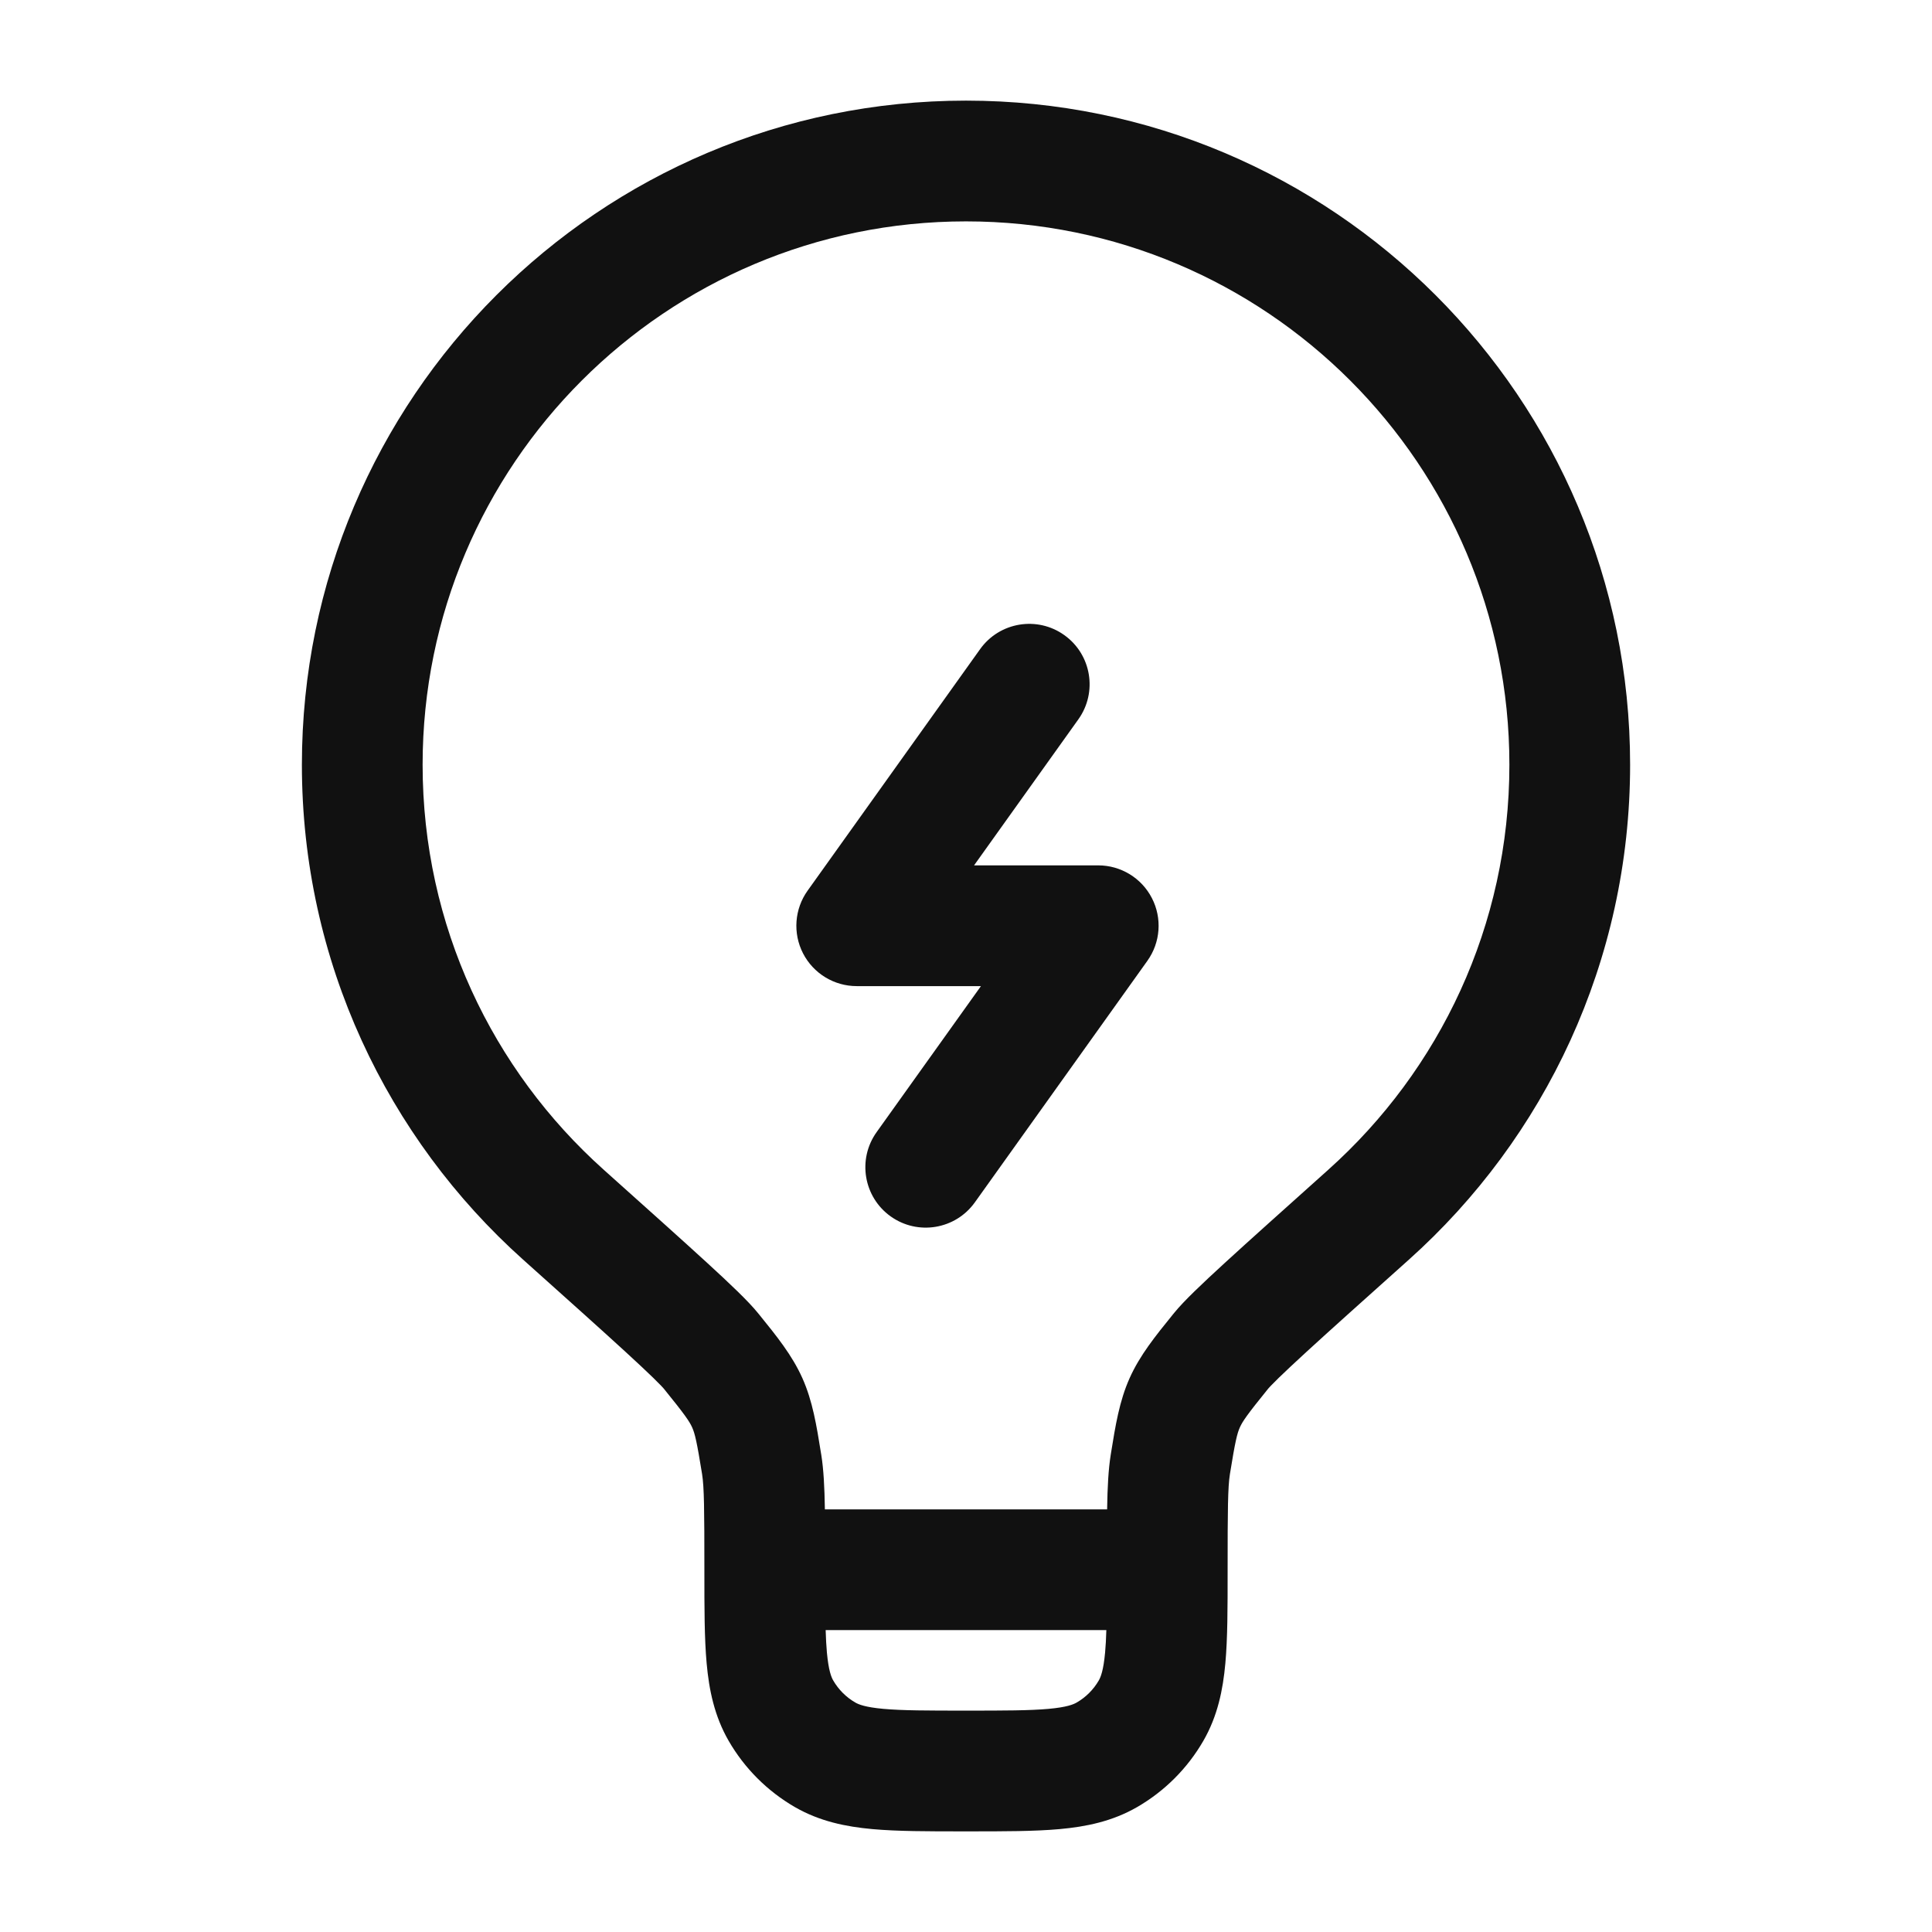 <svg width="70" height="70" viewBox="0 0 70 70" fill="none" xmlns="http://www.w3.org/2000/svg">
<path fill-rule="evenodd" clip-rule="evenodd" d="M35 8.021C24.127 8.021 15.312 16.835 15.312 27.708C15.312 33.537 17.843 38.773 21.872 42.38L21.885 42.392C23.509 43.846 24.742 44.95 25.624 45.758C26.454 46.519 27.111 47.141 27.456 47.567L27.494 47.613C28.139 48.409 28.701 49.103 29.072 49.933C29.443 50.763 29.585 51.645 29.747 52.657L29.757 52.715C29.84 53.234 29.874 53.871 29.887 54.688H40.113C40.126 53.871 40.16 53.234 40.243 52.715L40.252 52.657C40.415 51.645 40.557 50.763 40.928 49.933C41.299 49.103 41.861 48.409 42.506 47.613L42.544 47.567C42.889 47.141 43.546 46.519 44.376 45.758C45.258 44.95 46.492 43.846 48.115 42.392L48.128 42.38C52.157 38.773 54.688 33.537 54.688 27.708C54.688 16.835 45.873 8.021 35 8.021ZM40.085 59.062H29.915C29.924 59.367 29.939 59.632 29.96 59.871C30.02 60.528 30.12 60.766 30.189 60.886C30.381 61.218 30.657 61.494 30.99 61.686C31.109 61.755 31.347 61.855 32.004 61.915C32.691 61.977 33.597 61.979 35 61.979C36.403 61.979 37.309 61.977 37.996 61.915C38.653 61.855 38.891 61.755 39.01 61.686C39.343 61.494 39.619 61.218 39.811 60.886C39.88 60.766 39.98 60.528 40.04 59.871C40.062 59.632 40.076 59.367 40.085 59.062ZM10.938 27.708C10.938 14.419 21.711 3.646 35 3.646C48.289 3.646 59.062 14.419 59.062 27.708C59.062 34.833 55.963 41.237 51.046 45.64C49.407 47.107 48.193 48.194 47.333 48.983C46.903 49.378 46.574 49.686 46.331 49.922C46.21 50.04 46.117 50.133 46.048 50.206C46.014 50.242 45.989 50.269 45.97 50.29C45.951 50.311 45.943 50.321 45.943 50.321C45.184 51.258 45.02 51.499 44.922 51.718C44.824 51.937 44.754 52.22 44.562 53.41C44.487 53.88 44.479 54.685 44.479 56.875V56.969C44.479 58.252 44.479 59.358 44.397 60.266C44.31 61.226 44.117 62.177 43.6 63.073C43.024 64.071 42.196 64.899 41.198 65.475C40.302 65.992 39.351 66.185 38.391 66.272C37.483 66.354 36.377 66.354 35.094 66.354H34.906C33.623 66.354 32.517 66.354 31.609 66.272C30.649 66.185 29.698 65.992 28.802 65.475C27.805 64.899 26.976 64.071 26.4 63.073C25.883 62.177 25.69 61.226 25.603 60.266C25.521 59.358 25.521 58.252 25.521 56.969L25.521 56.875C25.521 54.685 25.513 53.88 25.438 53.41C25.246 52.22 25.176 51.937 25.078 51.718C24.98 51.499 24.816 51.258 24.057 50.321C24.057 50.321 24.048 50.31 24.03 50.29C24.011 50.269 23.986 50.242 23.952 50.206C23.883 50.133 23.79 50.04 23.669 49.922C23.426 49.686 23.097 49.378 22.667 48.983C21.807 48.194 20.593 47.107 18.954 45.64C14.037 41.237 10.938 34.833 10.938 27.708Z" fill="#111111"/>
<path fill-rule="evenodd" clip-rule="evenodd" d="M38.563 23.012C39.546 23.714 39.773 25.08 39.071 26.063L35.292 31.354H39.791C40.611 31.354 41.361 31.812 41.736 32.541C42.111 33.269 42.048 34.146 41.571 34.813L35.321 43.563C34.619 44.546 33.253 44.774 32.27 44.072C31.287 43.37 31.059 42.003 31.761 41.02L35.541 35.729H31.041C30.222 35.729 29.471 35.271 29.096 34.543C28.721 33.814 28.785 32.937 29.261 32.27L35.511 23.52C36.213 22.537 37.58 22.309 38.563 23.012Z" fill="#111111"/>
</svg>
